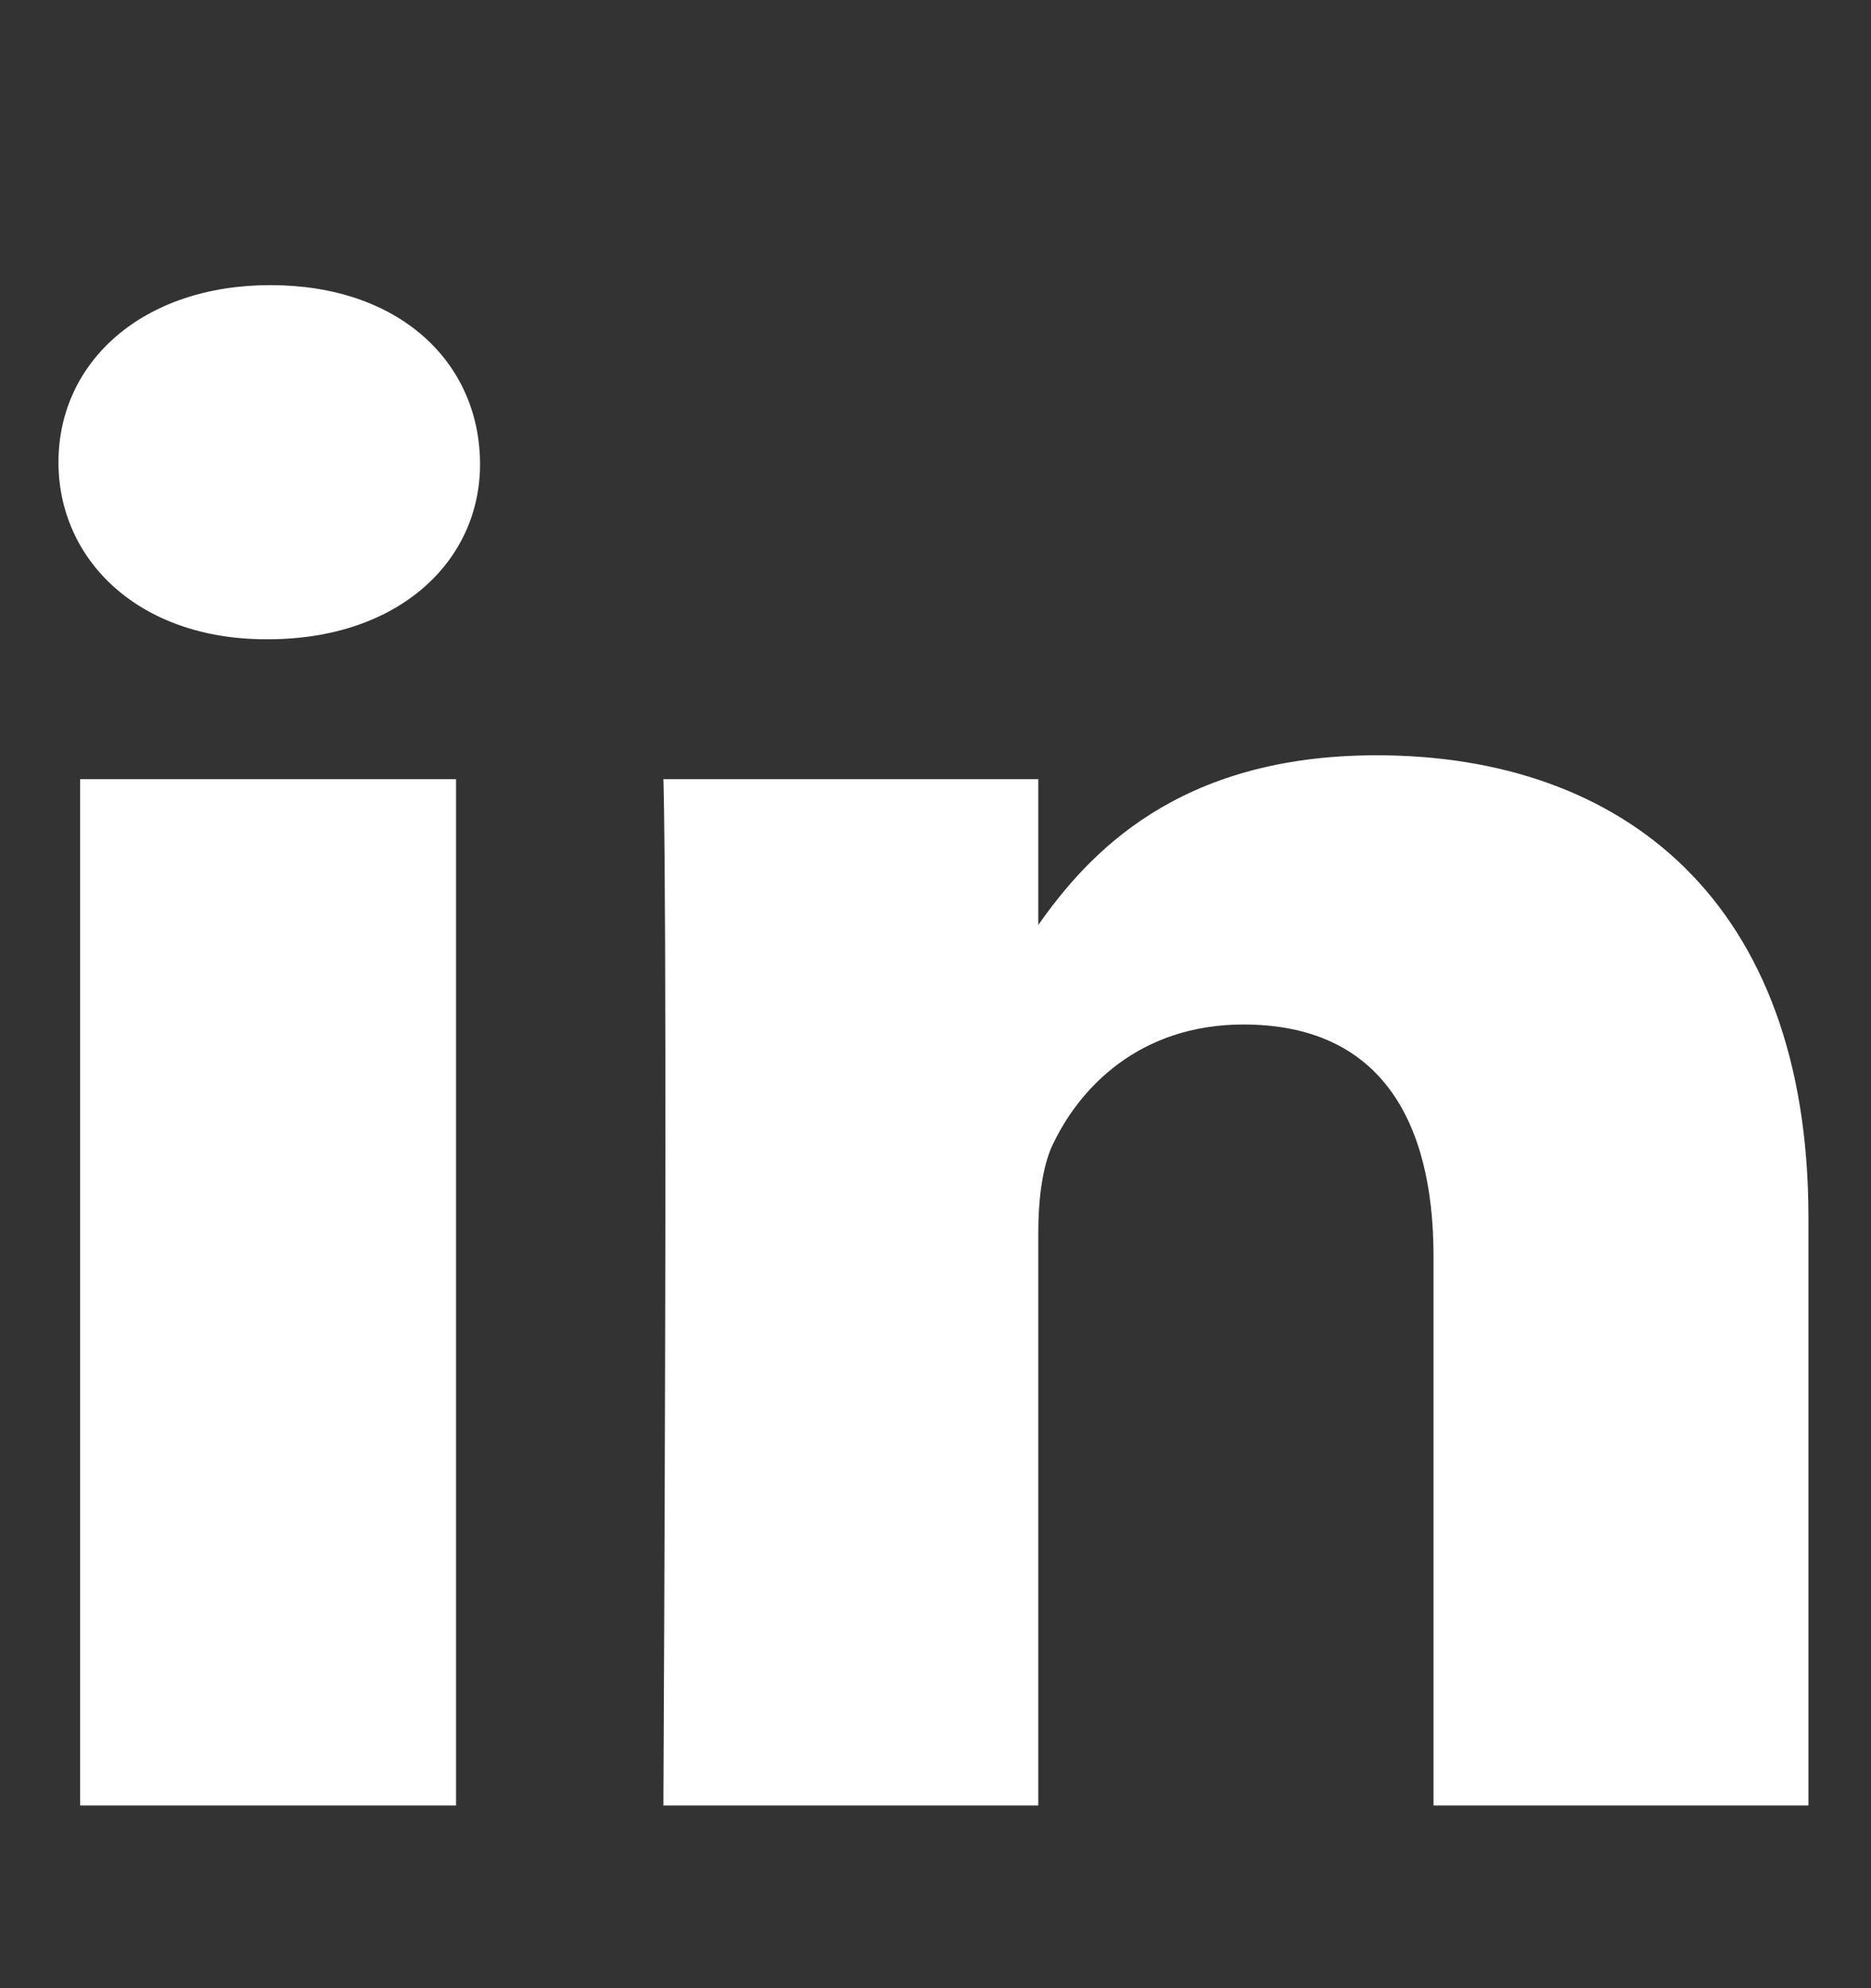 <svg width="16" height="17" viewBox="0 0 16 17" fill="none" xmlns="http://www.w3.org/2000/svg">
<rect x="0" y="0" width="16" height="17" fill="#333333" stroke="none"/>
<path fill-rule="evenodd" clip-rule="evenodd" d="M3.9 6.662V15.438H0.685V6.662H3.9ZM4.105 3.952C4.115 4.793 3.413 5.466 2.293 5.466H2.273C1.192 5.466 0.5 4.793 0.5 3.952C0.5 3.093 1.221 2.438 2.312 2.438C3.413 2.438 4.095 3.093 4.105 3.952ZM8.879 7.909C9.302 7.308 10.065 6.458 11.772 6.458C13.887 6.458 15.465 7.715 15.465 10.408V15.438H12.259V10.744C12.259 9.566 11.792 8.76 10.633 8.76C9.746 8.76 9.22 9.301 8.986 9.823C8.908 10.018 8.879 10.275 8.879 10.54V15.438H5.673C5.712 7.485 5.673 6.662 5.673 6.662H8.879V7.909Z" fill="white"/>
</svg>
